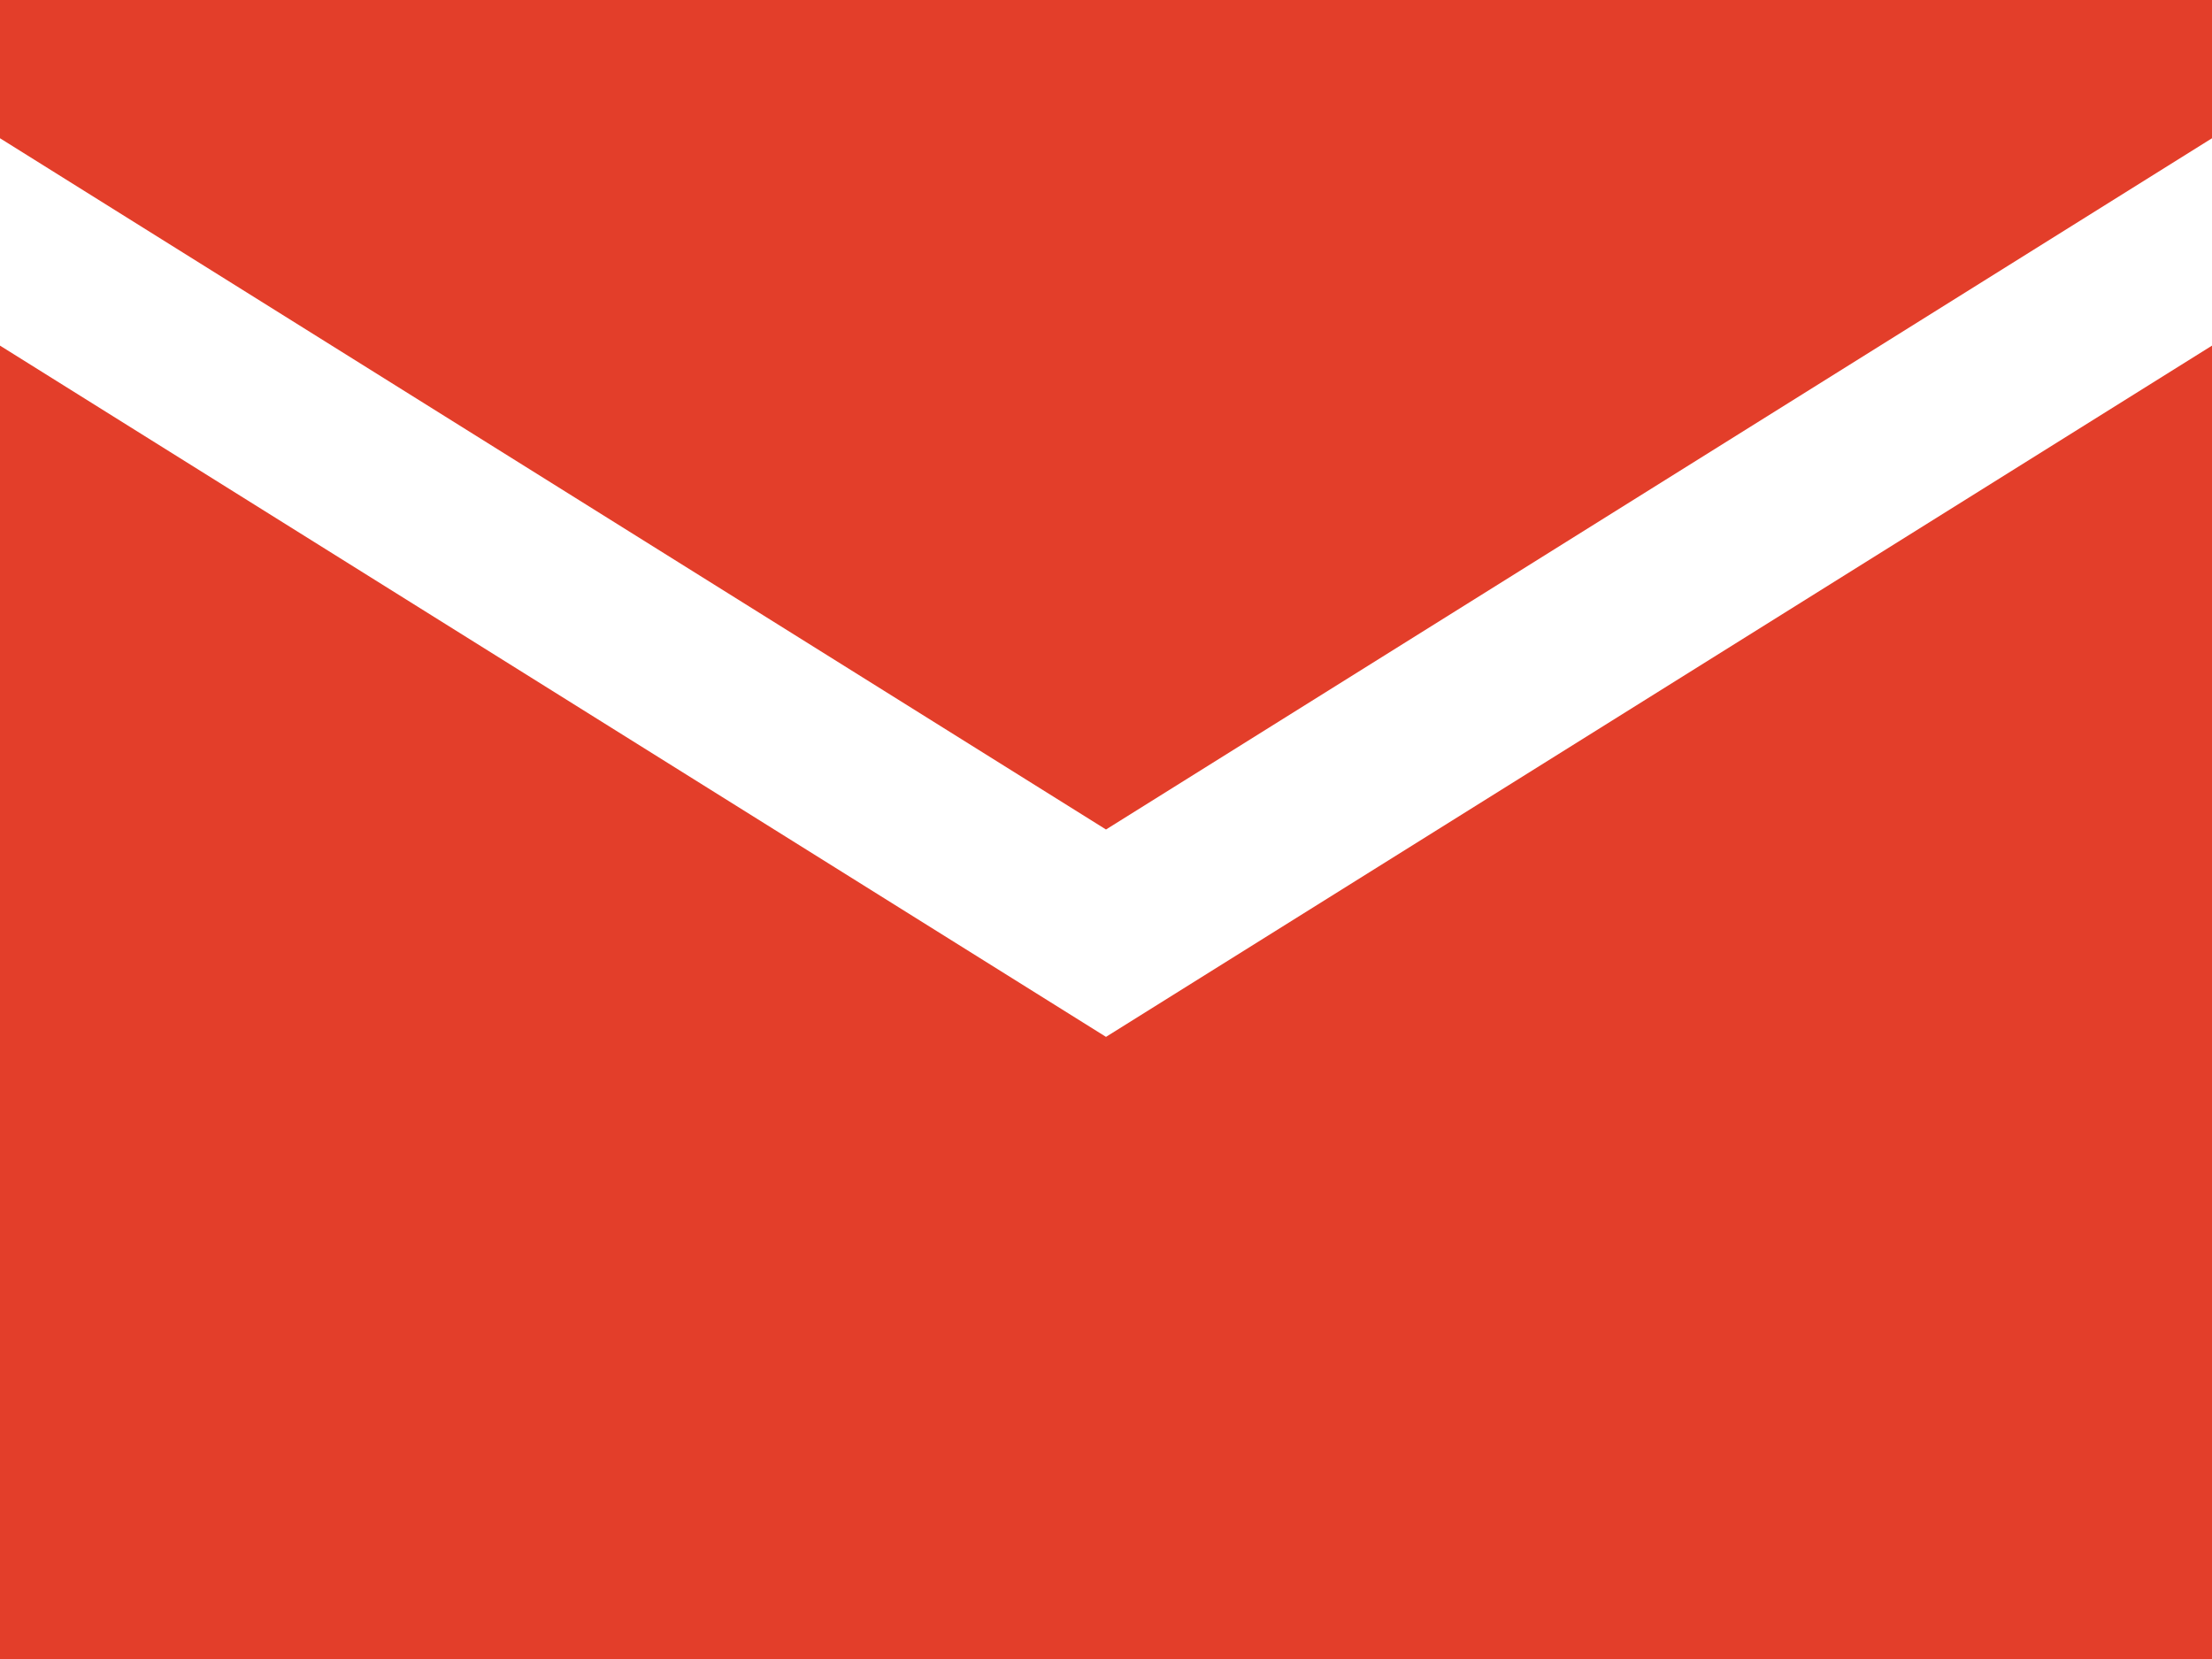 <?xml version="1.0" encoding="UTF-8"?> <svg xmlns="http://www.w3.org/2000/svg" width="32" height="24" viewBox="0 0 32 24" fill="none"><path d="M0 0V2L16 12L32 2V0H0ZM0 5V24H32V5L16 15L0 5Z" fill="#E33E2A"></path></svg> 